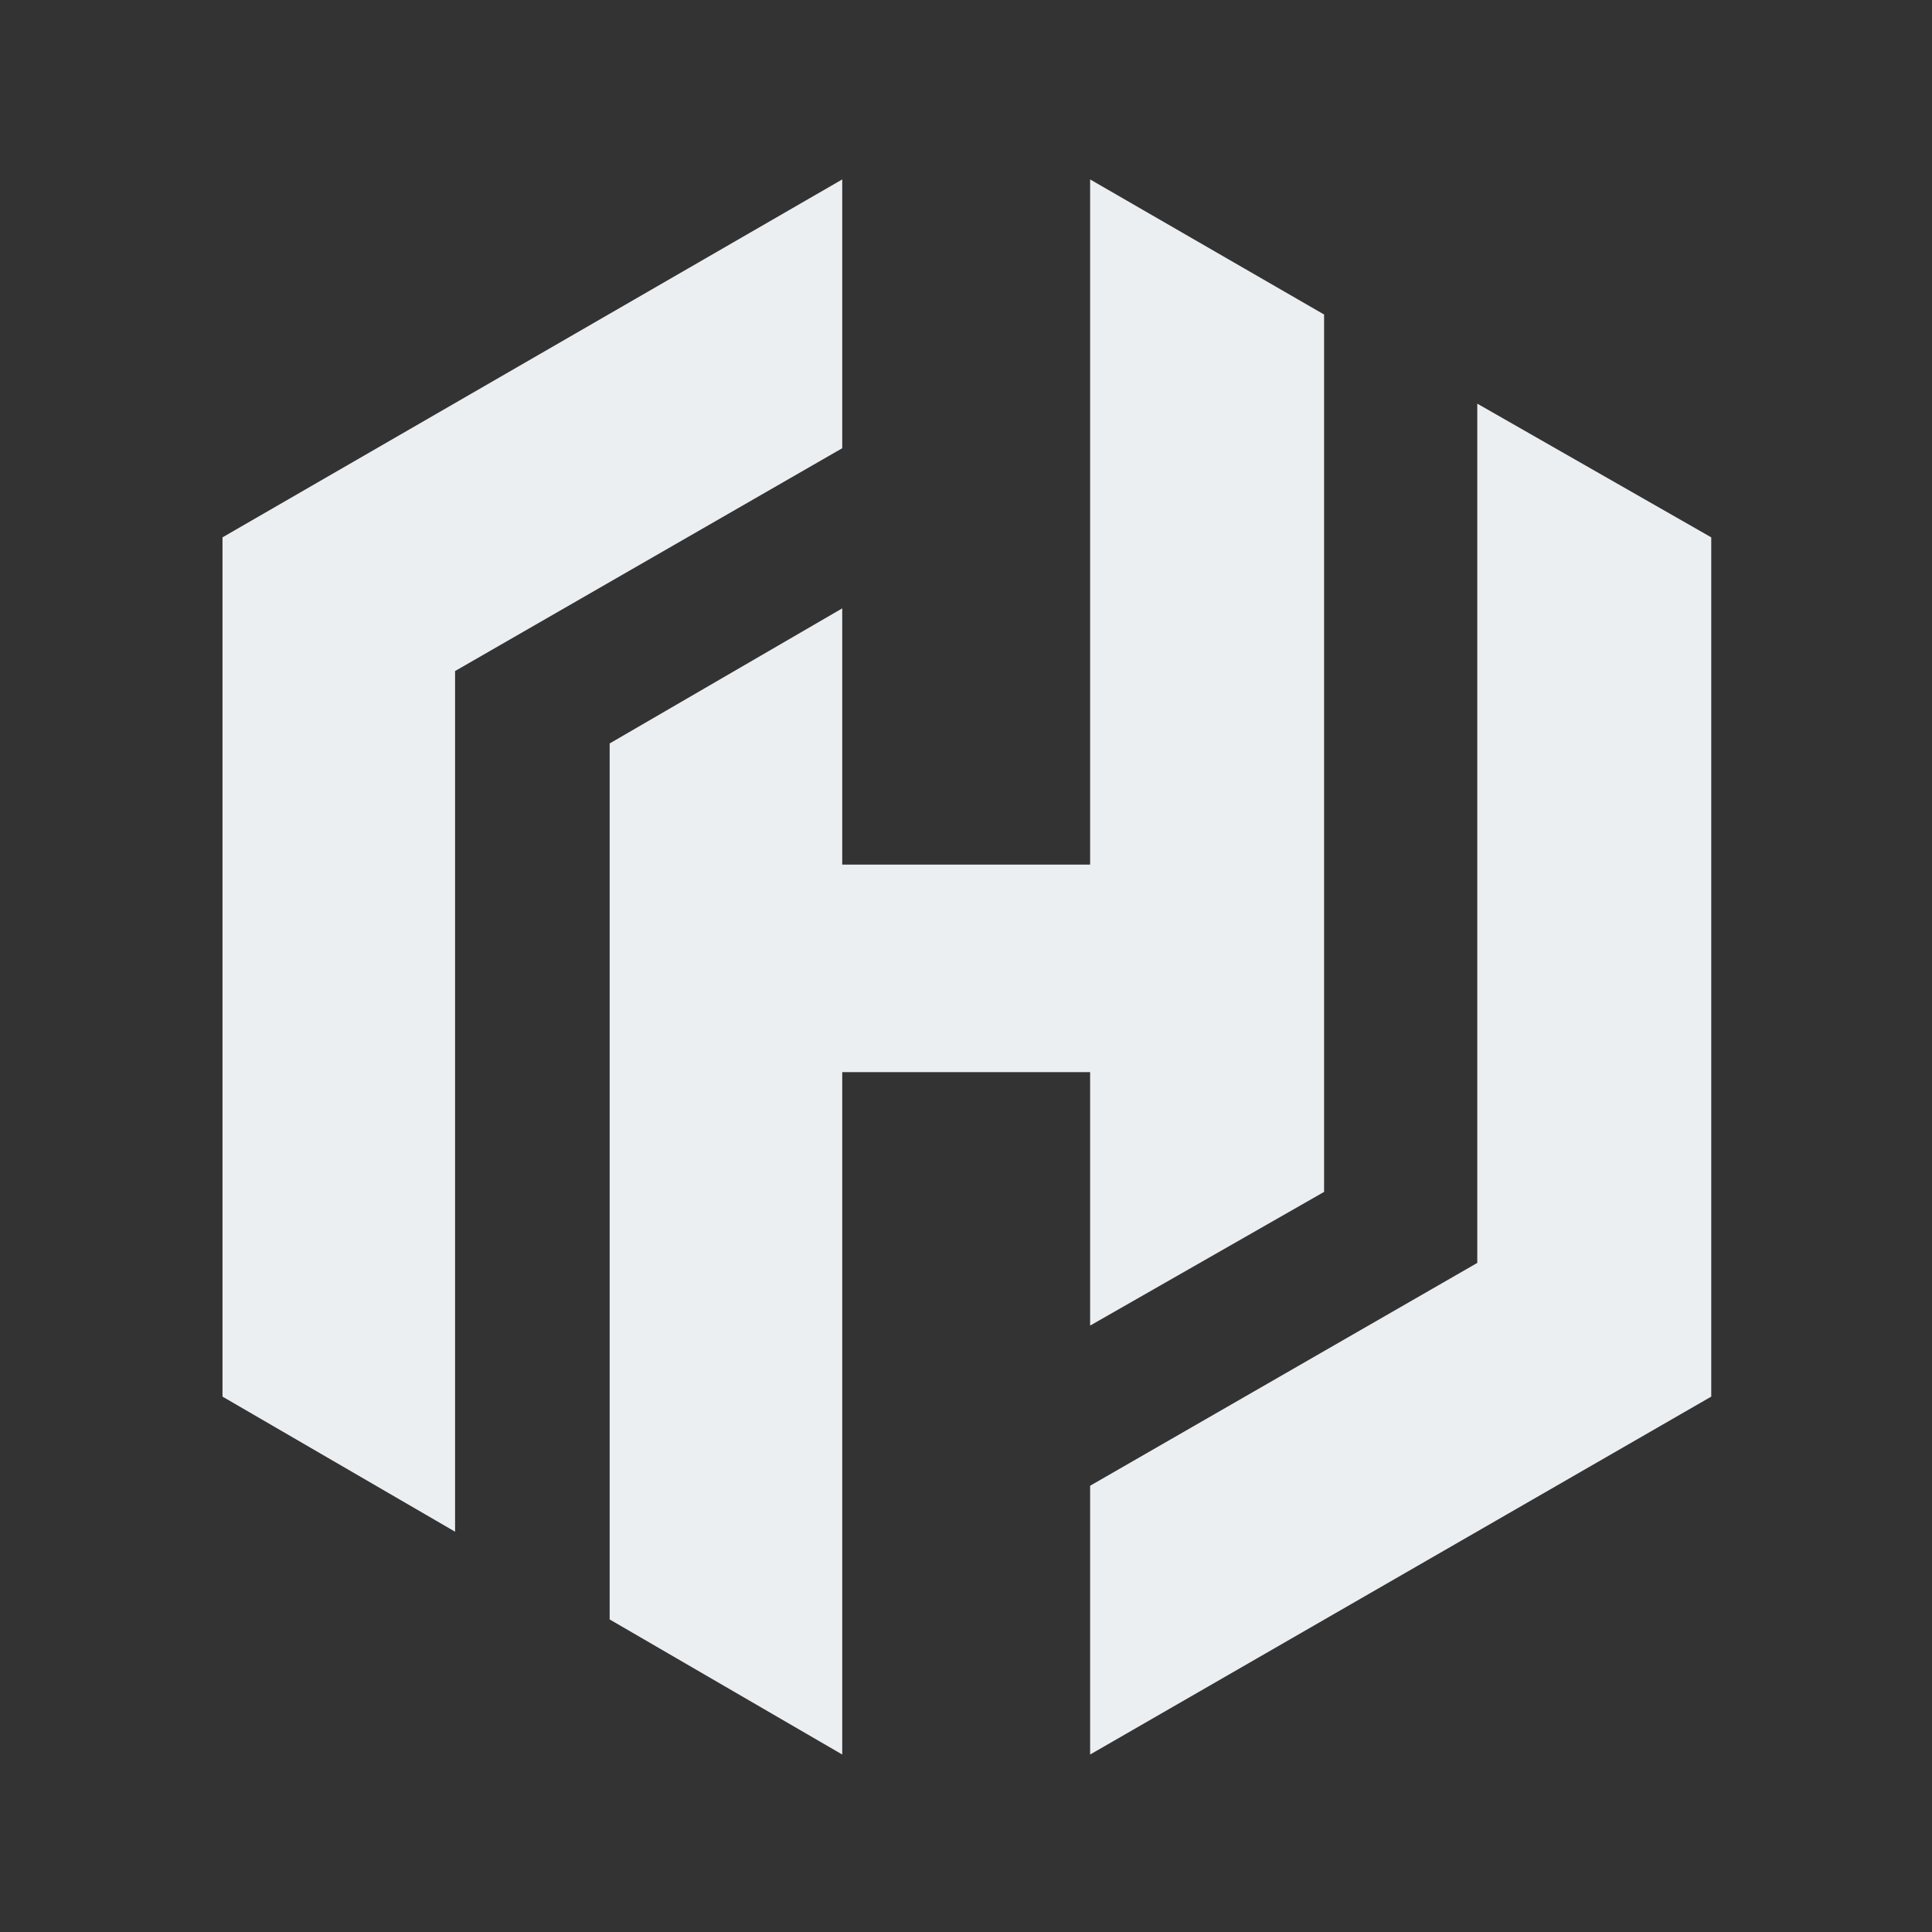<svg style="clip-rule:evenodd;fill-rule:evenodd;stroke-linejoin:round;stroke-miterlimit:1.414" viewBox="0 0 24 24" xml:space="preserve" xmlns="http://www.w3.org/2000/svg"><rect x="0" y="0" width="24" height="24" fill="#333333" stroke="none"/><g style="fill:#eceff1"><path d="M44.5 0 0 25.7v61.7l16.7 9.7V35.3l27.8-16z" style="fill-rule:nonzero;fill:#eceff1" transform="translate(2.764 2.229) scale(.173)"/><path d="M62.3 0v49.2H44.5V30.8l-16.7 9.7v62.9l16.7 9.7v-49h17.8v18.2l16.8-9.6v-63z" style="fill-rule:nonzero;fill:#eceff1" transform="translate(2.764 2.229) scale(.173)"/><path d="m62.3 113.1 44.6-25.7V25.7l-16.8-9.6v61.7l-27.8 16z" style="fill-rule:nonzero;fill:#eceff1" transform="translate(2.764 2.229) scale(.173)"/></g></svg>